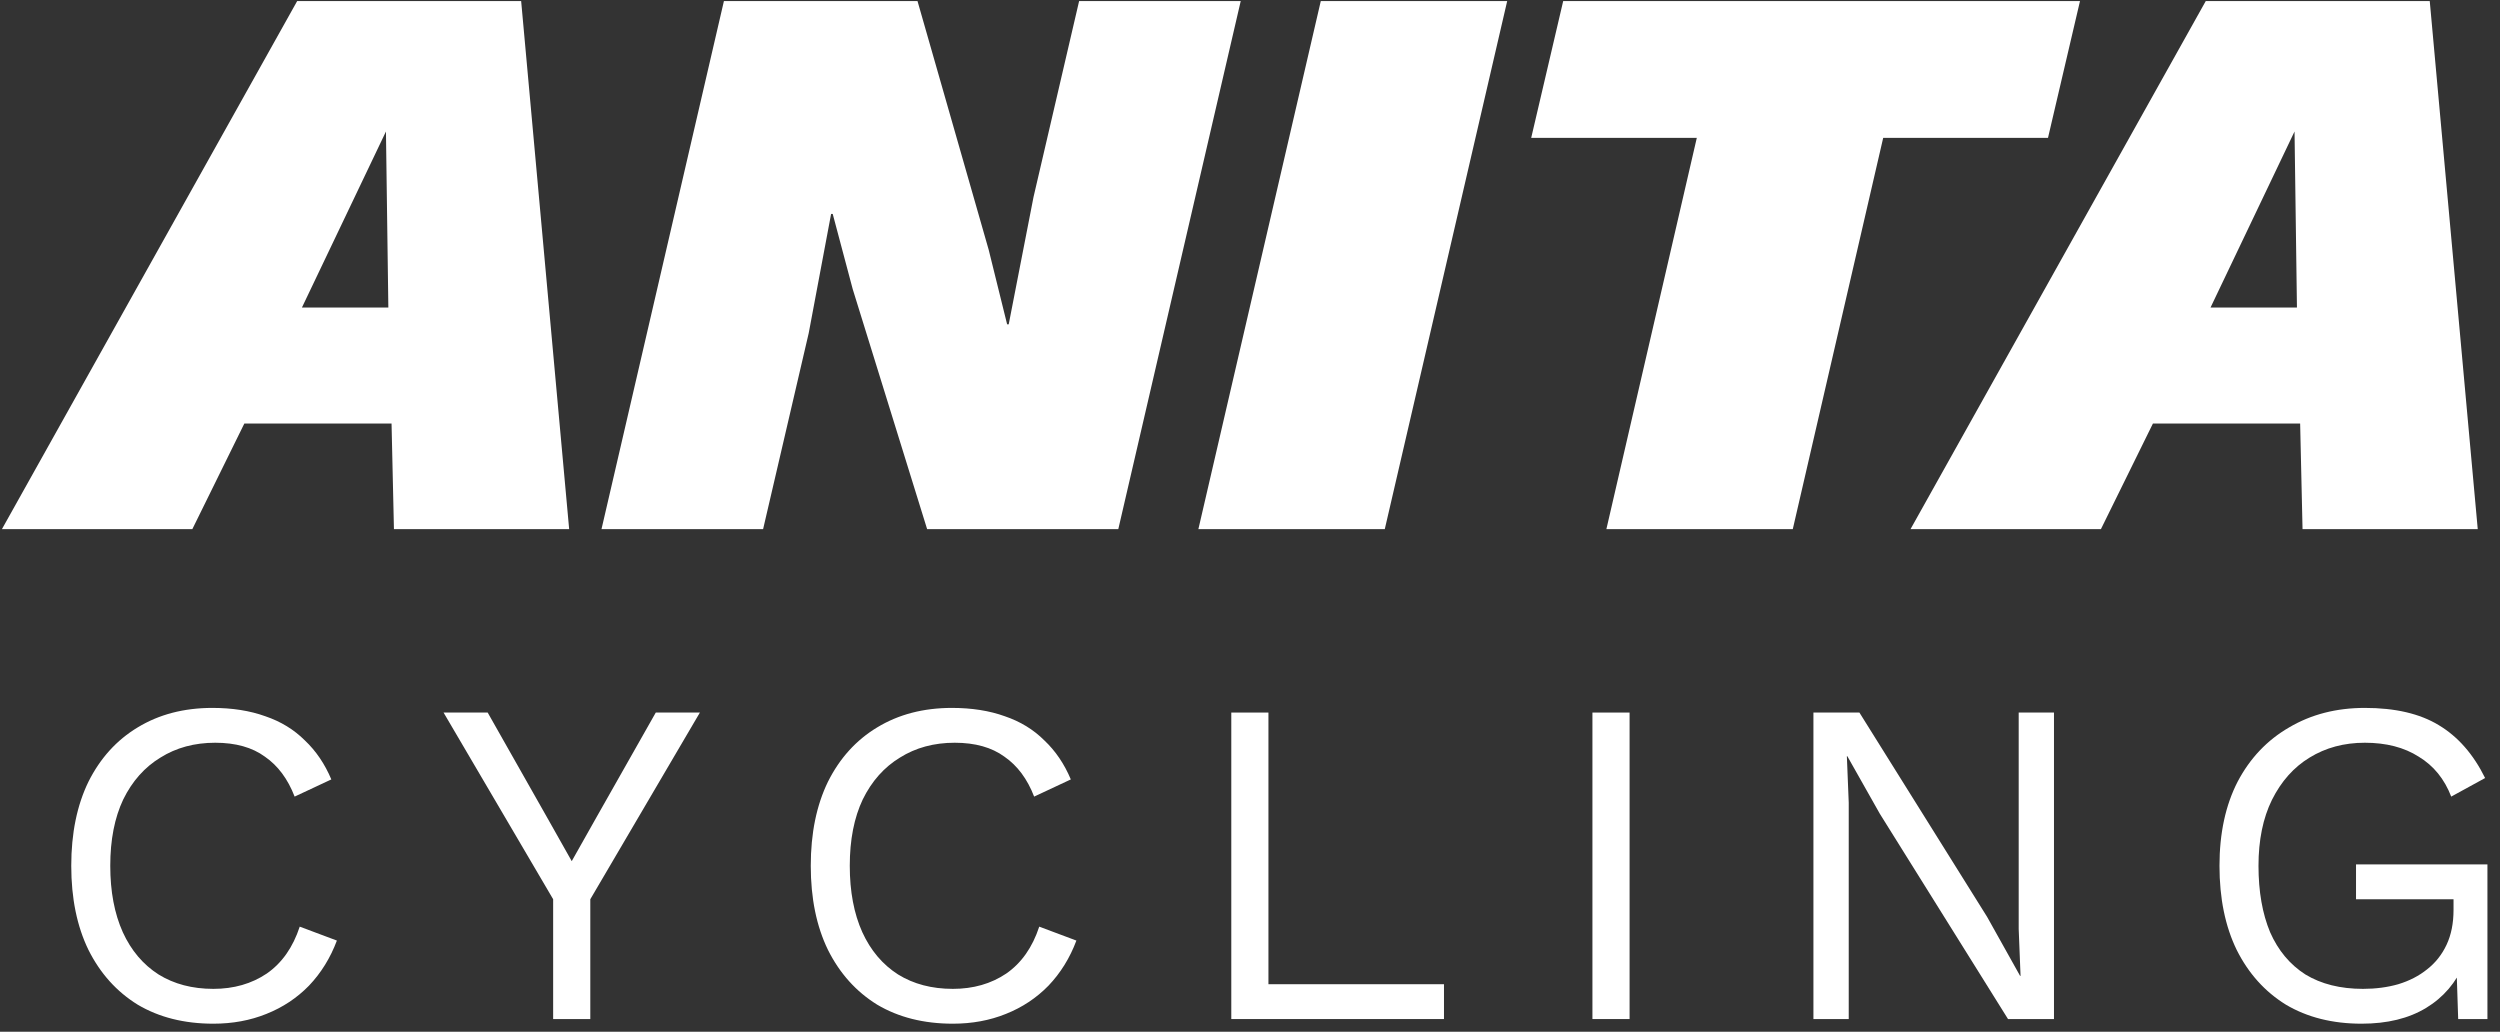 <svg xmlns="http://www.w3.org/2000/svg" width="189" height="78" viewBox="0 0 189 78" fill="none"><rect x="0" y="0" width="189" height="78" fill="#333333" stroke="none"/><path d="M0.147 40L22.465 0.083H39.399L43.028 40H29.782L29.601 32.017H18.473L14.542 40H0.147ZM22.827 23.247H29.359L29.178 9.941L22.827 23.247Z" fill="white"></path><path d="M45.474 40L54.728 0.083H69.364L74.747 18.892L76.138 24.517H76.259L78.133 14.901L81.581 0.083H93.798L84.544 40H70.09L64.465 21.856L62.953 16.171H62.832L61.139 25.183L57.691 40H45.474Z" fill="white"></path><path d="M113.943 0.083L104.69 40H90.598L99.851 0.083H113.943Z" fill="white"></path><path d="M157.247 0.083L154.828 10.425H142.369L135.535 40H121.443L128.278 10.425H115.758L118.177 0.083H157.247Z" fill="white"></path><path d="M144.437 40L166.754 0.083H183.689L187.317 40H174.072L173.891 32.017H162.762L158.831 40H144.437ZM167.117 23.247H173.649L173.467 9.941L167.117 23.247Z" fill="white"></path><path d="M25.469 71.107C24.977 72.418 24.275 73.553 23.363 74.512C22.45 75.448 21.373 76.162 20.133 76.654C18.916 77.145 17.581 77.391 16.13 77.391C13.93 77.391 12.023 76.911 10.408 75.952C8.816 74.969 7.576 73.588 6.686 71.809C5.82 70.03 5.387 67.912 5.387 65.454C5.387 62.997 5.82 60.879 6.686 59.1C7.576 57.321 8.816 55.952 10.408 54.992C12.023 54.009 13.907 53.518 16.06 53.518C17.558 53.518 18.892 53.728 20.062 54.15C21.233 54.548 22.227 55.156 23.047 55.975C23.889 56.771 24.556 57.754 25.048 58.924L22.274 60.223C21.759 58.889 21.01 57.883 20.027 57.204C19.068 56.502 17.816 56.151 16.271 56.151C14.703 56.151 13.322 56.525 12.128 57.274C10.934 58 9.998 59.053 9.319 60.434C8.664 61.815 8.336 63.488 8.336 65.454C8.336 67.397 8.652 69.07 9.284 70.475C9.916 71.856 10.817 72.921 11.988 73.67C13.158 74.395 14.539 74.758 16.13 74.758C17.675 74.758 19.021 74.372 20.168 73.6C21.315 72.804 22.145 71.622 22.66 70.054L25.469 71.107Z" fill="white"></path><path d="M52.912 53.869L44.627 67.982V77.04H41.818V67.982L33.533 53.869H36.868L41.362 61.803L43.223 65.103L45.083 61.803L49.577 53.869H52.912Z" fill="white"></path><path d="M81.376 71.107C80.884 72.418 80.182 73.553 79.269 74.512C78.356 75.448 77.28 76.162 76.039 76.654C74.822 77.145 73.488 77.391 72.037 77.391C69.837 77.391 67.929 76.911 66.314 75.952C64.723 74.969 63.482 73.588 62.593 71.809C61.727 70.03 61.294 67.912 61.294 65.454C61.294 62.997 61.727 60.879 62.593 59.1C63.482 57.321 64.723 55.952 66.314 54.992C67.929 54.009 69.813 53.518 71.967 53.518C73.465 53.518 74.799 53.728 75.969 54.15C77.139 54.548 78.134 55.156 78.953 55.975C79.796 56.771 80.463 57.754 80.954 58.924L78.181 60.223C77.666 58.889 76.917 57.883 75.934 57.204C74.974 56.502 73.722 56.151 72.177 56.151C70.609 56.151 69.228 56.525 68.035 57.274C66.841 58 65.905 59.053 65.226 60.434C64.571 61.815 64.243 63.488 64.243 65.454C64.243 67.397 64.559 69.07 65.191 70.475C65.823 71.856 66.724 72.921 67.894 73.67C69.064 74.395 70.445 74.758 72.037 74.758C73.582 74.758 74.927 74.372 76.074 73.6C77.221 72.804 78.052 71.622 78.567 70.054L81.376 71.107Z" fill="white"></path><path d="M95.894 74.407H109.165V77.04H93.086V53.869H95.894V74.407Z" fill="white"></path><path d="M123.196 53.869V77.04H120.388V53.869H123.196Z" fill="white"></path><path d="M155.281 53.869V77.04H151.806L142.116 61.522L139.658 57.169H139.623L139.764 60.68V77.04H137.095V53.869H140.571L150.226 69.316L152.718 73.775H152.754L152.613 70.229V53.869H155.281Z" fill="white"></path><path d="M178.536 77.391C176.336 77.391 174.428 76.911 172.813 75.952C171.222 74.969 169.981 73.588 169.092 71.809C168.226 70.03 167.793 67.912 167.793 65.454C167.793 62.997 168.249 60.879 169.162 59.1C170.098 57.321 171.397 55.952 173.059 54.992C174.721 54.009 176.628 53.518 178.782 53.518C181.075 53.518 182.936 53.951 184.364 54.817C185.815 55.683 186.985 57.017 187.875 58.819L185.312 60.223C184.797 58.889 183.978 57.883 182.854 57.204C181.754 56.502 180.397 56.151 178.782 56.151C177.214 56.151 175.821 56.525 174.604 57.274C173.41 58 172.462 59.065 171.76 60.469C171.081 61.85 170.742 63.512 170.742 65.454C170.742 67.397 171.035 69.07 171.62 70.475C172.228 71.856 173.118 72.921 174.288 73.67C175.482 74.395 176.933 74.758 178.641 74.758C179.601 74.758 180.49 74.641 181.309 74.407C182.152 74.15 182.878 73.775 183.486 73.284C184.118 72.792 184.61 72.172 184.961 71.423C185.312 70.674 185.487 69.796 185.487 68.79V67.982H178.115V65.349H188.05V77.04H185.838L185.698 72.722L186.295 72.827C185.686 74.278 184.727 75.402 183.416 76.197C182.105 76.993 180.479 77.391 178.536 77.391Z" fill="white"></path></svg>